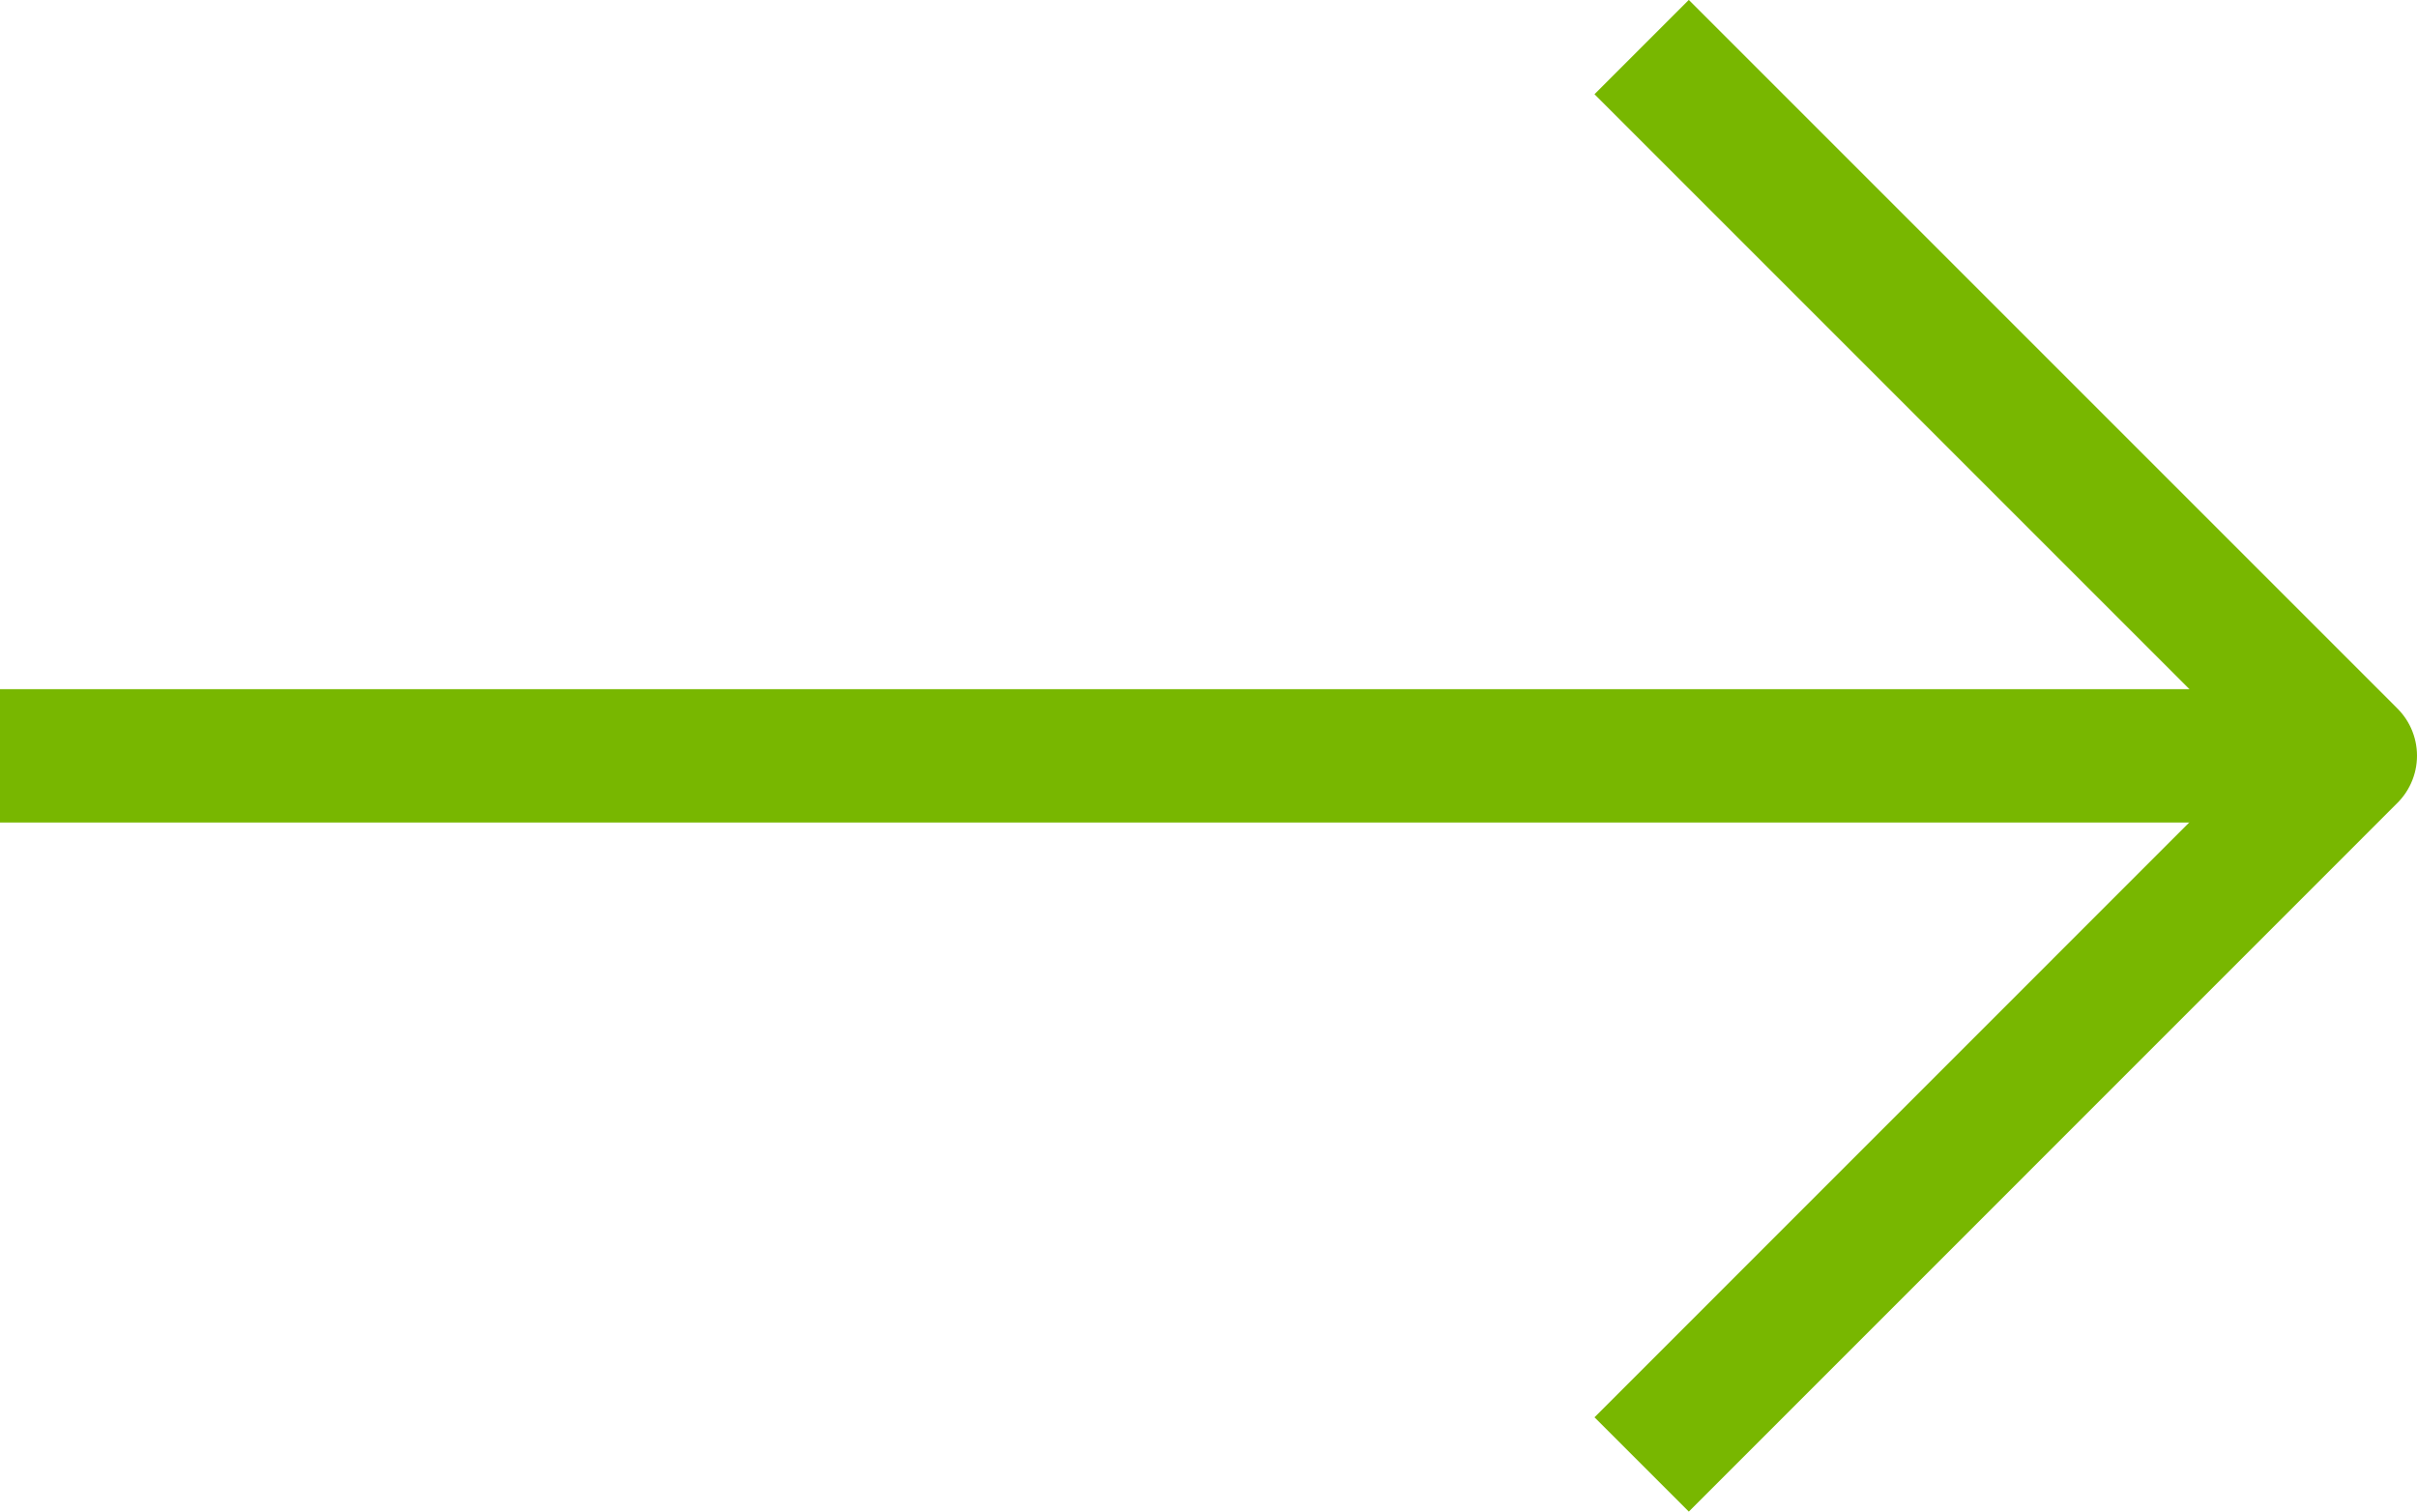 <svg xmlns="http://www.w3.org/2000/svg" width="18.121" height="11.334" viewBox="0 0 18.121 11.334"><defs><style>.a{fill:none;stroke:#78b700;stroke-linejoin:round;}</style></defs><g transform="translate(-464.665 -377.48)"><path class="a" d="M3.333,8H20.954" transform="translate(461.332 375.147)"/><path class="a" d="M8,3.333l5.313,5.313L8,13.96" transform="translate(468.973 374.5)"/></g></svg>